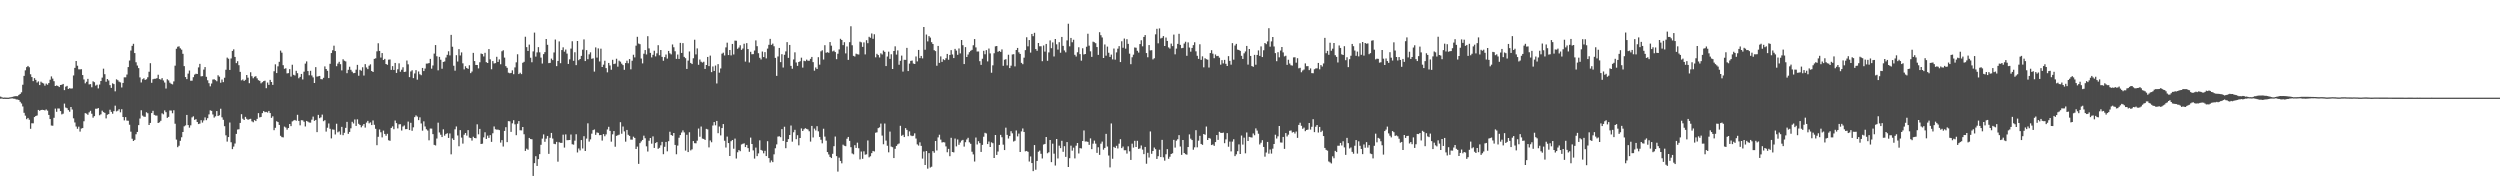 <?xml version="1.0" encoding="UTF-8"?>
<svg xmlns="http://www.w3.org/2000/svg" width="1920" height="150">
  <path d="M0 74.187h1v1.584H0zM1 74.675h1v1.000H1zM2 74.984h1v1.000H2zM3 74.929h1v1.000H3zM4 74.959h1v1.000H4zM5 74.993h1v1.000H5zM6 75.000h1v1.000H6zM7 74.821h1v1.000H7zM8 74.632h1v1.000H8zM9 74.403h1v1.176H9zM10 74.153h1v1.620H10zM11 73.869h1v2.012H11zM12 73.842h1v2.541H12zM13 73.883h1v2.561H13zM14 72.913h1v3.864H14zM15 72.162h1v6.017H15zM16 70.917h1v8.528H16zM17 65.071h1v16.676H17zM18 58.278h1v28.374H18zM19 53.991h1v34.852H19zM20 51.583h1v39.956H20zM21 50.633h1v39.917H21zM22 51.670h1v40.263H22zM23 57.030h1v41.899H23zM24 59.173h1v35.506H24zM25 62.325h1v32.401H25zM26 59.983h1v29.931H26zM27 61.327h1v27.740H27zM28 63.396h1v25.275H28zM29 62.501h1v21.947H29zM30 65.309h1v19.769H30zM31 62.714h1v21.758H31zM32 63.586h1v20.730H32zM33 64.085h1v20.407H33zM34 65.790h1v19.059H34zM35 64.192h1v19.874H35zM36 65.094h1v19.876H36zM37 63.812h1v24.463H37zM38 61.219h1v30.201H38zM39 58.690h1v37.717H39zM40 60.365h1v36.202H40zM41 62.384h1v28.102H41zM42 66.042h1v17.340H42zM43 65.634h1v20.224H43zM44 66.016h1v17.267H44zM45 66.888h1v16.459H45zM46 65.268h1v20.052H46zM47 65.055h1v22.826H47zM48 64.449h1v22.836H48zM49 69.200h1v10.366H49zM50 66.538h1v16.040H50zM51 65.943h1v17.150H51zM52 68.294h1v16.294H52zM53 67.726h1v18.091H53zM54 68.044h1v14.115H54zM55 67.868h1v16.244H55zM56 57.978h1v32.883H56zM57 52.112h1v41.965H57zM58 46.870h1v50.292H58zM59 50.473h1v48.434H59zM60 53.268h1v43.991H60zM61 53.300h1v47.793H61zM62 53.128h1v45.575H62zM63 57.662h1v40.681H63zM64 61.011h1v32.103H64zM65 64.014h1v22.874H65zM66 62.755h1v24.554H66zM67 60.576h1v27.578H67zM68 64.803h1v21.483H68zM69 64.632h1v20.476H69zM70 66.996h1v20.361H70zM71 62.487h1v27.876H71zM72 63.144h1v26.038H72zM73 65.726h1v17.775H73zM74 65.062h1v18.471H74zM75 67.868h1v15.106H75zM76 64.899h1v23.630H76zM77 62.215h1v25.571H77zM78 59.587h1v25.406H78zM79 52.753h1v33.371H79zM80 56.962h1v29.741H80zM81 62.750h1v28.159H81zM82 60.654h1v27.486H82zM83 61.798h1v25.802H83zM84 65.382h1v18.892H84zM85 67.472h1v18.455H85zM86 63.975h1v23.362H86zM87 64.595h1v20.732H87zM88 70.141h1v11.032H88zM89 60.910h1v24.630H89zM90 61.594h1v23.401H90zM91 62.730h1v21.156H91zM92 63.274h1v23.019H92zM93 67.154h1v16.699H93zM94 63.682h1v26.152H94zM95 59.386h1v33.099H95zM96 59.377h1v30.590H96zM97 57.230h1v35.378H97zM98 51.492h1v41.215H98zM99 46.484h1v49.331H99zM100 38.832h1v62.265H100zM101 35.207h1v71.322H101zM102 33.627h1v74.664H102zM103 40.757h1v66.655H103zM104 47.834h1v55.293H104zM105 50.331h1v51.002H105zM106 52.306h1v43.774H106zM107 59.447h1v31.565H107zM108 63.348h1v21.336H108zM109 60.862h1v27.908H109zM110 60.111h1v29.503H110zM111 61.398h1v28.315H111zM112 60.880h1v25.342H112zM113 59.338h1v27.628H113zM114 55.080h1v40.942H114zM115 48.546h1v45.854H115zM116 63.611h1v23.202H116zM117 60.855h1v24.252H117zM118 60.507h1v27.688H118zM119 60.487h1v28.230H119zM120 60.075h1v28.706H120zM121 57.408h1v37.035H121zM122 60.736h1v33.199H122zM123 61.114h1v31.670H123zM124 59.988h1v27.026H124zM125 61.821h1v25.974H125zM126 63.359h1v21.435H126zM127 67.985h1v18.171H127zM128 60.867h1v29.672H128zM129 61.736h1v28.017H129zM130 63.474h1v21.339H130zM131 64.346h1v20.570H131zM132 64.799h1v22.176H132zM133 62.496h1v22.181H133zM134 50.416h1v44.623H134zM135 37.438h1v69.791H135zM136 35.896h1v77.129H136zM137 35.600h1v76.314H137zM138 37.136h1v70.976H138zM139 38.127h1v67.278H139zM140 41.318h1v60.040H140zM141 50.791h1v46.227H141zM142 59.171h1v37.154H142zM143 60.798h1v27.484H143zM144 56.545h1v39.482H144zM145 54.147h1v43.906H145zM146 62.004h1v34.229H146zM147 61.961h1v28.217H147zM148 59.271h1v30.057H148zM149 57.303h1v34.760H149zM150 56.621h1v34.937H150zM151 56.831h1v36.857H151zM152 51.778h1v43.483H152zM153 49.070h1v45.845H153zM154 58.635h1v33.685H154zM155 58.459h1v35.685H155zM156 53.451h1v39.082H156zM157 51.485h1v38.679H157zM158 58.994h1v33.295H158zM159 61.652h1v29.148H159zM160 63.888h1v23.966H160zM161 66.286h1v18.473H161zM162 64.133h1v21.023H162zM163 61.077h1v26.855H163zM164 60.878h1v29.450H164zM165 61.517h1v27.841H165zM166 62.430h1v22.863H166zM167 57.786h1v31.309H167zM168 58.864h1v29.642H168zM169 63.524h1v20.007H169zM170 61.073h1v29.020H170zM171 63.062h1v28.958H171zM172 59.679h1v37.241H172zM173 53.565h1v50.345H173zM174 44.225h1v64.510H174zM175 45.092h1v60.196H175zM176 53.693h1v40.402H176zM177 44.879h1v64.403H177zM178 39.123h1v75.419H178zM179 37.907h1v74.677H179zM180 43.714h1v66.543H180zM181 48.482h1v54.353H181zM182 47.012h1v52.480H182zM183 50.061h1v49.191H183zM184 55.195h1v39.221H184zM185 61.700h1v26.024H185zM186 61.031h1v30.180H186zM187 62.164h1v29.984H187zM188 61.281h1v28.452H188zM189 57.605h1v33.623H189zM190 59.656h1v32.352H190zM191 63.888h1v27.649H191zM192 55.522h1v35.696H192zM193 58.514h1v34.685H193zM194 60.102h1v33.794H194zM195 58.944h1v33.302H195zM196 58.509h1v34.447H196zM197 60.139h1v31.174H197zM198 61.617h1v25.271H198zM199 62.114h1v28.049H199zM200 64.023h1v25.779H200zM201 63.126h1v23.783H201zM202 62.290h1v22.993H202zM203 61.951h1v24.239H203zM204 67.715h1v18.194H204zM205 63.384h1v23.080H205zM206 65.190h1v20.020H206zM207 61.317h1v25.516H207zM208 62.956h1v27.578H208zM209 65.163h1v24.177H209zM210 54.714h1v45.266H210zM211 49.406h1v48.747H211zM212 56.140h1v36.983H212zM213 50.951h1v42.803H213zM214 47.452h1v48.477H214zM215 38.860h1v65.424H215zM216 40.434h1v64.863H216zM217 50.056h1v55.486H217zM218 52.831h1v44.396H218zM219 52.407h1v45.552H219zM220 56.351h1v43.222H220zM221 56.181h1v42.105H221zM222 53.080h1v42.130H222zM223 58.841h1v38.026H223zM224 49.738h1v43.481H224zM225 57.468h1v35.122H225zM226 57.969h1v34.165H226zM227 54.378h1v38.326H227zM228 56.197h1v31.968H228zM229 60.123h1v32.753H229zM230 59.035h1v37.212H230zM231 56.792h1v35.502H231zM232 61.043h1v31.368H232zM233 55.062h1v38.420H233zM234 48.825h1v48.324H234zM235 47.145h1v45.737H235zM236 54.572h1v38.871H236zM237 57.818h1v36.278H237zM238 54.355h1v39.871H238zM239 57.932h1v33.948H239zM240 59.431h1v30.132H240zM241 63.721h1v29.123H241zM242 51.579h1v40.528H242zM243 58.829h1v42.629H243zM244 58.582h1v29.620H244zM245 58.337h1v32.430H245zM246 60.786h1v29.331H246zM247 60.921h1v27.070H247zM248 59.756h1v33.318H248zM249 51.004h1v41.318H249zM250 53.009h1v48.045H250zM251 54.396h1v43.716H251zM252 59.972h1v34.824H252zM253 49.008h1v49.921H253zM254 40.755h1v65.529H254zM255 38.605h1v60.837H255zM256 35.051h1v64.602H256zM257 39.223h1v64.027H257zM258 50.839h1v44.206H258zM259 48.859h1v52.794H259zM260 47.486h1v53.435H260zM261 49.292h1v54.147H261zM262 54.048h1v43.364H262zM263 45.531h1v58.278H263zM264 46.644h1v55.357H264zM265 47.159h1v51.022H265zM266 56.202h1v37.411H266zM267 53.595h1v49.196H267zM268 51.270h1v50.031H268zM269 53.622h1v44.913H269zM270 55.019h1v38.519H270zM271 56.220h1v38.594H271zM272 55.996h1v35.738H272zM273 53.522h1v43.172H273zM274 49.839h1v41.798H274zM275 58.166h1v36.889H275zM276 53.604h1v42.403H276zM277 54.302h1v43.469H277zM278 51.647h1v44.865H278zM279 57.992h1v37.255H279zM280 49.253h1v48.763H280zM281 51.828h1v42.355H281zM282 53.101h1v39.706H282zM283 50.416h1v44.328H283zM284 49.395h1v44.595H284zM285 54.513h1v41.526H285zM286 55.286h1v37.230H286zM287 45.186h1v50.674H287zM288 44.817h1v54.105H288zM289 39.427h1v72.068H289zM290 33.241h1v71.823H290zM291 39.134h1v60.283H291zM292 44.167h1v57.410H292zM293 40.748h1v64.751H293zM294 46.104h1v54.202H294zM295 45.206h1v57.648H295zM296 49.143h1v55.101H296zM297 49.763h1v52.975H297zM298 45.840h1v61.906H298zM299 45.648h1v62.487H299zM300 53.636h1v44.632H300zM301 50.809h1v46.246H301zM302 53.714h1v45.515H302zM303 48.356h1v44.215H303zM304 56.035h1v38.532H304zM305 53.215h1v45.390H305zM306 48.660h1v46.836H306zM307 55.101h1v40.295H307zM308 53.547h1v46.712H308zM309 51.656h1v45.527H309zM310 55.321h1v41.013H310zM311 55.030h1v44.183H311zM312 46.504h1v52.615H312zM313 49.384h1v44.030H313zM314 59.246h1v40.668H314zM315 54.884h1v39.448H315zM316 53.979h1v46.493H316zM317 59.992h1v37.777H317zM318 56.401h1v33.547H318zM319 53.874h1v34.744H319zM320 61.164h1v28.361H320zM321 54.879h1v37.367H321zM322 57.030h1v33.064H322zM323 57.761h1v37.079H323zM324 52.148h1v48.223H324zM325 54.579h1v38.617H325zM326 52.608h1v44.511H326zM327 48.862h1v50.409H327zM328 48.788h1v51.439H328zM329 48.445h1v59.349H329zM330 45.232h1v53.487H330zM331 52.734h1v46.024H331zM332 50.267h1v52.737H332zM333 41.169h1v70.086H333zM334 34.609h1v77.099H334zM335 43.199h1v63.174H335zM336 54.007h1v40.203H336zM337 43.689h1v58.056H337zM338 45.868h1v57.596H338zM339 52.801h1v52.455H339zM340 47.548h1v51.773H340zM341 47.184h1v57.008H341zM342 44.211h1v58.731H342zM343 42.089h1v60.233H343zM344 39.393h1v66.525H344zM345 42.563h1v59.926H345zM346 26.784h1v91.729H346zM347 35.896h1v70.406H347zM348 50.500h1v57.024H348zM349 54.252h1v45.055H349zM350 42.414h1v54.712H350zM351 47.262h1v56.774H351zM352 37.713h1v74.627H352zM353 42.616h1v57.326H353zM354 40.221h1v65.460H354zM355 48.619h1v61.652H355zM356 53.311h1v50.180H356zM357 50.894h1v51.226H357zM358 52.206h1v51.936H358zM359 52.908h1v47.049H359zM360 50.141h1v55.518H360zM361 56.163h1v49.853H361zM362 54.927h1v53.073H362zM363 40.588h1v64.435H363zM364 46.893h1v59.104H364zM365 49.883h1v56.330H365zM366 49.928h1v45.559H366zM367 52.540h1v50.610H367zM368 47.800h1v51.196H368zM369 41.121h1v69.459H369zM370 41.535h1v68.793H370zM371 43.385h1v62.125H371zM372 40.537h1v61.040H372zM373 47.791h1v58.900H373zM374 48.392h1v55.733H374zM375 37.681h1v68.227H375zM376 45.557h1v58.237H376zM377 53.217h1v55.749H377zM378 46.921h1v55.453H378zM379 48.740h1v48.383H379zM380 48.473h1v50.796H380zM381 43.648h1v55.948H381zM382 47.546h1v52.000H382zM383 45.593h1v54.357H383zM384 49.368h1v60.146H384zM385 39.384h1v68.230H385zM386 38.605h1v73.956H386zM387 44.238h1v56.323H387zM388 50.796h1v46.902H388zM389 52.073h1v57.108H389zM390 55.804h1v37.228H390zM391 56.282h1v36.882H391zM392 55.989h1v45.307H392zM393 54.028h1v40.684H393zM394 56.960h1v35.367H394zM395 51.759h1v43.751H395zM396 47.894h1v55.930H396zM397 41.677h1v53.355H397zM398 56.907h1v36.063H398zM399 55.861h1v44.186H399zM400 56.939h1v43.220H400zM401 48.223h1v49.290H401zM402 47.488h1v55.641H402zM403 28.221h1v87.680H403zM404 36.205h1v77.987H404zM405 39.125h1v75.861H405zM406 34.277h1v71.638H406zM407 44.346h1v62.455H407zM408 47.807h1v59.143H408zM409 39.455h1v95.673H409zM410 25.026h1v100.237H410zM411 43.467h1v76.476H411zM412 40.224h1v87.206H412zM413 36.209h1v86.023H413zM414 40.173h1v78.216H414zM415 44.257h1v66.964H415zM416 48.802h1v57.632H416zM417 41.556h1v61.681H417zM418 40.029h1v68.877H418zM419 29.977h1v76.501H419zM420 34.399h1v70.001H420zM421 48.479h1v69.706H421zM422 48.271h1v57.582H422zM423 45.010h1v57.085H423zM424 46.204h1v60.205H424zM425 40.313h1v70.145H425zM426 30.384h1v80.381H426zM427 50.782h1v58.150H427zM428 46.804h1v77.357H428zM429 31.773h1v77.477H429zM430 48.528h1v61.194H430zM431 38.434h1v71.306H431zM432 36.374h1v67.067H432zM433 39.700h1v73.643H433zM434 38.061h1v65.165H434zM435 41.144h1v66.508H435zM436 49.081h1v58.532H436zM437 45.564h1v61.938H437zM438 37.342h1v65.971H438zM439 31.682h1v79.111H439zM440 46.671h1v64.417H440zM441 40.148h1v67.893H441zM442 50.011h1v53.103H442zM443 31.471h1v85.602H443zM444 46.211h1v67.829H444zM445 45.307h1v70.207H445zM446 42.881h1v64.666H446zM447 38.120h1v75.904H447zM448 30.265h1v74.334H448zM449 46.896h1v69.077H449zM450 38.482h1v67.976H450zM451 45.449h1v49.262H451zM452 41.725h1v67.044H452zM453 40.199h1v66.843H453zM454 45.158h1v57.477H454zM455 44.820h1v55.119H455zM456 54.984h1v44.460H456zM457 36.420h1v67.156H457zM458 44.259h1v57.465H458zM459 37.189h1v64.861H459zM460 47.207h1v56.648H460zM461 37.376h1v66.325H461zM462 51.450h1v56.550H462zM463 49.679h1v53.268H463zM464 46.642h1v58.012H464zM465 52.313h1v50.890H465zM466 55.534h1v43.881H466zM467 48.351h1v49.045H467zM468 50.276h1v50.210H468zM469 53.556h1v55.222H469zM470 45.932h1v57.253H470zM471 49.216h1v51.425H471zM472 48.830h1v63.881H472zM473 45.108h1v59.258H473zM474 51.176h1v52.684H474zM475 46.598h1v56.824H475zM476 47.383h1v46.449H476zM477 48.891h1v53.810H477zM478 50.045h1v47.113H478zM479 53.606h1v47.296H479zM480 48.415h1v60.393H480zM481 46.603h1v53.181H481zM482 48.564h1v54.973H482zM483 45.339h1v59.065H483zM484 53.222h1v54.016H484zM485 46.628h1v60.629H485zM486 42.041h1v62.940H486zM487 44.057h1v61.869H487zM488 35.088h1v79.344H488zM489 28.242h1v84.359H489zM490 33.444h1v92.384H490zM491 33.948h1v75.977H491zM492 44.950h1v63.625H492zM493 48.685h1v58.800H493zM494 41.249h1v62.922H494zM495 38.443h1v67.724H495zM496 41.842h1v70.551H496zM497 27.779h1v88.621H497zM498 37.177h1v70.887H498zM499 40.578h1v65.414H499zM500 44.080h1v66.236H500zM501 42.068h1v62.661H501zM502 38.940h1v74.659H502zM503 43.330h1v66.561H503zM504 40.947h1v68.140H504zM505 34.728h1v79.541H505zM506 42.442h1v71.061H506zM507 38.409h1v73.196H507zM508 43.659h1v65.293H508zM509 46.637h1v71.796H509zM510 43.865h1v68.887H510zM511 41.856h1v67.142H511zM512 44.991h1v71.244H512zM513 39.137h1v69.294H513zM514 40.956h1v60.217H514zM515 41.798h1v61.876H515zM516 34.158h1v70.136H516zM517 36.289h1v65.879H517zM518 39.347h1v71.944H518zM519 45.218h1v73.267H519zM520 41.872h1v69.967H520zM521 45.252h1v60.535H521zM522 32.922h1v70.807H522zM523 40.677h1v61.105H523zM524 33.151h1v67.021H524zM525 43.698h1v57.962H525zM526 44.721h1v70.919H526zM527 52.924h1v50.594H527zM528 46.557h1v70.251H528zM529 39.521h1v62.041H529zM530 48.340h1v67.163H530zM531 49.228h1v65.456H531zM532 44.730h1v63.599H532zM533 30.524h1v79.452H533zM534 41.755h1v68.333H534zM535 37.182h1v70.839H535zM536 49.752h1v48.962H536zM537 45.735h1v59.276H537zM538 47.404h1v49.793H538zM539 48.065h1v58.381H539zM540 47.436h1v59.290H540zM541 52.947h1v54.533H541zM542 49.940h1v49.043H542zM543 43.744h1v55.639H543zM544 50.800h1v62.389H544zM545 42.705h1v65.170H545zM546 55.376h1v53.883H546zM547 51.054h1v45.367H547zM548 54.472h1v39.262H548zM549 50.306h1v45.941H549zM550 64.080h1v28.789H550zM551 49.246h1v53.075H551zM552 55.824h1v41.357H552zM553 52.572h1v51.400H553zM554 41.226h1v57.131H554zM555 40.430h1v54.831H555zM556 42.595h1v65.476H556zM557 36.401h1v76.929H557zM558 32.764h1v72.169H558zM559 42.268h1v67.619H559zM560 38.420h1v81.404H560zM561 42.558h1v65.904H561zM562 33.726h1v73.792H562zM563 41.853h1v72.352H563zM564 31.169h1v75.291H564zM565 31.290h1v90.482H565zM566 37.470h1v79.477H566zM567 36.497h1v78.745H567zM568 34.758h1v81.340H568zM569 38.306h1v72.636H569zM570 37.262h1v73.151H570zM571 33.602h1v76.458H571zM572 47.285h1v65.648H572zM573 33.115h1v78.170H573zM574 37.697h1v76.046H574zM575 47.985h1v68.621H575zM576 39.791h1v65.904H576zM577 41.693h1v68.880H577zM578 41.567h1v73.920H578zM579 38.789h1v83.025H579zM580 31.048h1v82.301H580zM581 35.472h1v84.455H581zM582 40.881h1v76.952H582zM583 44.387h1v63.398H583zM584 45.657h1v69.479H584zM585 39.569h1v76.144H585zM586 43.842h1v73.895H586zM587 40.043h1v75.753H587zM588 44.840h1v75.043H588zM589 37.335h1v71.084H589zM590 34.403h1v87.009H590zM591 29.853h1v94.956H591zM592 34.472h1v88.751H592zM593 33.467h1v91.038H593zM594 35.552h1v82.986H594zM595 44.417h1v69.470H595zM596 58.271h1v52.606H596zM597 43.341h1v61.560H597zM598 36.832h1v67.831H598zM599 47.731h1v57.648H599zM600 41.643h1v57.511H600zM601 51.888h1v56.344H601zM602 42.068h1v55.268H602zM603 39.491h1v74.345H603zM604 32.343h1v76.733H604zM605 44.460h1v62.418H605zM606 34.504h1v69.161H606zM607 50.606h1v45.808H607zM608 52.778h1v56.037H608zM609 45.660h1v55.916H609zM610 40.166h1v59.541H610zM611 47.990h1v58.914H611zM612 50.608h1v53.206H612zM613 47.628h1v63.995H613zM614 46.987h1v59.001H614zM615 44.298h1v54.334H615zM616 51.920h1v48.699H616zM617 46.651h1v52.608H617zM618 46.999h1v51.469H618zM619 45.797h1v53.178H619zM620 46.626h1v52.824H620zM621 46.648h1v54.172H621zM622 45.234h1v63.535H622zM623 43.744h1v52.956H623zM624 47.731h1v57.843H624zM625 54.279h1v44.490H625zM626 51.835h1v48.363H626zM627 52.968h1v43.975H627zM628 43.945h1v56.916H628zM629 49.654h1v55.502H629zM630 39.416h1v67.893H630zM631 38.594h1v71.468H631zM632 45.726h1v53.149H632zM633 34.710h1v70.207H633zM634 40.517h1v67.529H634zM635 40.114h1v76.657H635zM636 40.540h1v78.101H636zM637 32.316h1v88.206H637zM638 35.065h1v86.355H638zM639 39.489h1v78.625H639zM640 38.860h1v73.407H640zM641 39.972h1v64.899H641zM642 45.442h1v74.444H642zM643 41.288h1v90.523H643zM644 37.933h1v83.162H644zM645 29.787h1v93.807H645zM646 30.743h1v94.700H646zM647 34.666h1v76.433H647zM648 32.414h1v79.514H648zM649 40.988h1v71.313H649zM650 35.699h1v70.837H650zM651 45.973h1v59.196H651zM652 32.394h1v75.799H652zM653 20.181h1v92.867H653zM654 34.788h1v83.068H654zM655 42.897h1v75.652H655zM656 43.442h1v68.058H656zM657 41.224h1v72.368H657zM658 41.661h1v67.905H658zM659 41.890h1v72.002H659zM660 31.977h1v90.422H660zM661 32.524h1v83.855H661zM662 35.973h1v85.993H662zM663 32.581h1v83.631H663zM664 41.801h1v76.980H664zM665 30.862h1v87.669H665zM666 33.156h1v74.725H666zM667 28.260h1v92.578H667zM668 29.038h1v90.955H668zM669 25.703h1v91.919H669zM670 29.782h1v86.140H670zM671 26.299h1v90.010H671zM672 44.014h1v57.941H672zM673 41.318h1v60.315H673zM674 42.295h1v56.108H674zM675 44.151h1v53.632H675zM676 40.936h1v53.996H676zM677 41.846h1v62.320H677zM678 38.809h1v71.986H678zM679 39.809h1v55.078H679zM680 50.764h1v57.239H680zM681 43.412h1v68.530H681zM682 39.697h1v77.277H682zM683 45.227h1v55.859H683zM684 41.682h1v70.908H684zM685 52.995h1v60.063H685zM686 39.189h1v82.189H686zM687 35.593h1v78.706H687zM688 41.938h1v70.152H688zM689 38.686h1v72.164H689zM690 49.704h1v60.473H690zM691 46.694h1v49.915H691zM692 42.714h1v61.592H692zM693 54.966h1v48.555H693zM694 45.946h1v59.326H694zM695 45.962h1v52.446H695zM696 36.742h1v62.991H696zM697 54.561h1v50.059H697zM698 48.853h1v52.075H698zM699 46.763h1v57.280H699zM700 46.495h1v58.067H700zM701 48.820h1v55.419H701zM702 49.164h1v53.220H702zM703 43.378h1v63.036H703zM704 47.163h1v63.716H704zM705 38.340h1v73.478H705zM706 44.646h1v64.673H706zM707 42.952h1v69.065H707zM708 44.831h1v76.959H708zM709 20.728h1v95.650H709zM710 38.182h1v88.552H710zM711 26.509h1v89.477H711zM712 31.785h1v97.739H712zM713 27.738h1v89.857H713zM714 28.867h1v99.804H714zM715 32.430h1v95.622H715zM716 33.785h1v82.276H716zM717 38.567h1v78.749H717zM718 39.276h1v69.017H718zM719 50.507h1v65.034H719zM720 35.291h1v70.210H720zM721 48.269h1v55.186H721zM722 43.309h1v63.920H722zM723 47.498h1v61.933H723zM724 45.495h1v63.641H724zM725 46.188h1v63.185H725zM726 44.730h1v67.712H726zM727 41.418h1v75.524H727zM728 45.884h1v68.433H728zM729 42.199h1v77.774H729zM730 38.480h1v67.369H730zM731 41.846h1v74.890H731zM732 44.579h1v72.482H732zM733 37.532h1v68.868H733zM734 38.844h1v73.569H734zM735 42.068h1v65.016H735zM736 37.223h1v74.002H736zM737 40.986h1v68.456H737zM738 30.727h1v77.277H738zM739 34.719h1v72.695H739zM740 49.205h1v63.364H740zM741 36.186h1v73.027H741zM742 43.801h1v63.311H742zM743 41.899h1v63.920H743zM744 40.100h1v69.200H744zM745 38.999h1v71.457H745zM746 38.292h1v78.250H746zM747 34.756h1v83.830H747zM748 30.022h1v94.041H748zM749 36.411h1v69.207H749zM750 39.565h1v71.372H750zM751 39.521h1v68.932H751zM752 46.992h1v62.924H752zM753 49.841h1v66.831H753zM754 45.106h1v66.133H754zM755 39.027h1v66.000H755zM756 41.677h1v60.303H756zM757 38.523h1v63.991H757zM758 47.152h1v63.494H758zM759 37.278h1v71.411H759zM760 41.020h1v71.869H760zM761 55.882h1v53.430H761zM762 50.169h1v59.823H762zM763 40.931h1v80.408H763zM764 35.600h1v68.076H764zM765 35.353h1v83.652H765zM766 39.759h1v76.609H766zM767 39.127h1v72.157H767zM768 39.814h1v63.741H768zM769 37.962h1v67.477H769zM770 50.549h1v60.580H770zM771 45.889h1v69.342H771zM772 45.474h1v52.588H772zM773 50.244h1v53.323H773zM774 42.050h1v64.336H774zM775 52.293h1v52.187H775zM776 50.443h1v50.299H776zM777 41.835h1v60.542H777zM778 41.631h1v67.065H778zM779 50.970h1v57.115H779zM780 38.420h1v61.773H780zM781 36.823h1v67.923H781zM782 40.205h1v62.375H782zM783 41.409h1v75.318H783zM784 48.303h1v52.615H784zM785 49.322h1v49.354H785zM786 44.266h1v57.085H786zM787 38.521h1v77.705H787zM788 28.617h1v87.314H788zM789 35.605h1v80.999H789zM790 30.796h1v93.262H790zM791 40.379h1v79.790H791zM792 26.049h1v99.197H792zM793 27.809h1v103.617H793zM794 25.211h1v86.213H794zM795 37.692h1v92.665H795zM796 38.997h1v84.606H796zM797 33.009h1v83.537H797zM798 35.511h1v80.127H798zM799 35.518h1v82.622H799zM800 47.026h1v74.652H800zM801 34.939h1v76.083H801zM802 39.615h1v70.949H802zM803 33.746h1v71.473H803zM804 46.680h1v71.045H804zM805 40.253h1v76.712H805zM806 31.041h1v76.472H806zM807 37.042h1v87.474H807zM808 32.540h1v77.772H808zM809 43.364h1v74.648H809zM810 29.951h1v97.167H810zM811 34.069h1v72.663H811zM812 38.086h1v83.627H812zM813 32.414h1v79.452H813zM814 40.514h1v73.235H814zM815 28.365h1v79.765H815zM816 35.218h1v81.390H816zM817 38.775h1v73.512H817zM818 40.173h1v80.278H818zM819 31.013h1v78.099H819zM820 18.237h1v109.998H820zM821 35.577h1v85.897H821zM822 29.130h1v82.718H822zM823 32.458h1v83.276H823zM824 30.519h1v82.876H824zM825 42.064h1v79.571H825zM826 43.433h1v68.454H826zM827 40.116h1v69.727H827zM828 36.280h1v81.585H828zM829 41.565h1v72.189H829zM830 46.580h1v67.461H830zM831 37.077h1v71.226H831zM832 41.846h1v58.358H832zM833 41.464h1v67.250H833zM834 35.914h1v72.743H834zM835 25.925h1v83.027H835zM836 35.076h1v76.190H836zM837 39.436h1v66.872H837zM838 43.655h1v70.871H838zM839 32.016h1v78.344H839zM840 32.444h1v75.538H840zM841 33.160h1v77.161H841zM842 36.129h1v81.276H842zM843 42.121h1v70.985H843zM844 24.742h1v94.173H844zM845 27.020h1v83.299H845zM846 28.780h1v79.985H846zM847 44.559h1v70.381H847zM848 34.133h1v79.463H848zM849 42.728h1v60.068H849zM850 35.765h1v76.783H850zM851 40.510h1v78.918H851zM852 43.748h1v84.824H852zM853 41.947h1v52.858H853zM854 45.614h1v76.318H854zM855 37.299h1v75.513H855zM856 45.811h1v67.779H856zM857 40.217h1v71.757H857zM858 37.372h1v76.655H858zM859 35.417h1v74.906H859zM860 47.658h1v59.269H860zM861 31.684h1v82.104H861zM862 36.655h1v75.867H862zM863 29.613h1v85.812H863zM864 37.390h1v77.989H864zM865 30.116h1v87.829H865zM866 33.691h1v78.715H866zM867 41.203h1v75.034H867zM868 49.281h1v73.549H868zM869 43.959h1v66.401H869zM870 41.963h1v71.386H870zM871 36.456h1v71.667H871zM872 36.662h1v76.222H872zM873 39.022h1v69.136H873zM874 40.411h1v73.947H874zM875 33.858h1v80.129H875zM876 30.947h1v80.754H876zM877 35.564h1v79.308H877zM878 28.374h1v90.012H878zM879 26.951h1v85.876H879zM880 40.773h1v84.963H880zM881 43.982h1v73.350H881zM882 34.605h1v86.401H882zM883 38.718h1v62.244H883zM884 38.532h1v79.566H884zM885 45.632h1v70.313H885zM886 44.737h1v68.584H886zM887 26.356h1v88.255H887zM888 22.133h1v99.914H888zM889 33.273h1v86.705H889zM890 21.787h1v93.212H890zM891 29.562h1v91.081H891zM892 29.018h1v78.397H892zM893 27.702h1v93.153H893zM894 35.312h1v88.087H894zM895 28.830h1v89.646H895zM896 31.458h1v83.059H896zM897 36.424h1v85.535H897zM898 37.305h1v83.084H898zM899 33.504h1v84.780H899zM900 35.426h1v82.290H900zM901 26.557h1v80.857H901zM902 41.725h1v71.610H902zM903 37.305h1v70.743H903zM904 33.703h1v73.267H904zM905 25.941h1v77.863H905zM906 34.472h1v78.062H906zM907 36.996h1v81.940H907zM908 36.777h1v70.757H908zM909 33.444h1v84.050H909zM910 32.048h1v86.373H910zM911 42.844h1v75.927H911zM912 32.561h1v80.360H912zM913 36.493h1v66.721H913zM914 39.700h1v66.785H914zM915 36.834h1v70.720H915zM916 34.666h1v80.331H916zM917 32.485h1v80.674H917zM918 39.423h1v60.558H918zM919 42.838h1v70.313H919zM920 45.204h1v62.846H920zM921 34.012h1v70.271H921zM922 45.992h1v64.526H922zM923 43.259h1v67.994H923zM924 51.736h1v51.201H924zM925 44.746h1v58.738H925zM926 45.488h1v51.688H926zM927 45.836h1v61.684H927zM928 51.892h1v54.037H928zM929 40.773h1v65.678H929zM930 38.551h1v72.885H930zM931 41.217h1v69.747H931zM932 44.682h1v67.367H932zM933 41.805h1v67.310H933zM934 43.105h1v60.615H934zM935 42.881h1v64.552H935zM936 44.270h1v56.976H936zM937 49.642h1v52.336H937zM938 46.179h1v55.973H938zM939 48.715h1v53.146H939zM940 45.959h1v64.023H940zM941 49.020h1v58.024H941zM942 50.688h1v51.563H942zM943 43.110h1v69.566H943zM944 46.740h1v61.990H944zM945 49.690h1v66.593H945zM946 33.112h1v75.661H946zM947 45.836h1v61.109H947zM948 34.987h1v84.929H948zM949 33.701h1v84.812H949zM950 38.091h1v78.030H950zM951 38.386h1v72.530H951zM952 39.050h1v79.214H952zM953 42.872h1v61.237H953zM954 45.284h1v65.753H954zM955 40.984h1v64.728H955zM956 39.512h1v78.259H956zM957 35.284h1v66.458H957zM958 49.608h1v58.678H958zM959 37.651h1v67.447H959zM960 42.959h1v62.444H960zM961 50.725h1v54.888H961zM962 51.315h1v51.192H962zM963 42.121h1v61.755H963zM964 49.693h1v48.901H964zM965 42.213h1v58.070H965zM966 38.720h1v63.995H966zM967 42.886h1v68.081H967zM968 35.616h1v74.007H968zM969 43.840h1v63.842H969zM970 38.587h1v74.252H970zM971 33.014h1v87.316H971zM972 33.961h1v83.171H972zM973 31.799h1v77.218H973zM974 21.682h1v96.352H974zM975 35.847h1v78.989H975zM976 31.819h1v86.167H976zM977 28.441h1v85.739H977zM978 35.680h1v74.936H978zM979 40.803h1v62.682H979zM980 47.003h1v59.397H980zM981 40.077h1v64.648H981zM982 44.041h1v52.746H982zM983 38.814h1v70.612H983zM984 36.097h1v73.439H984zM985 40.267h1v64.902H985zM986 43.291h1v71.017H986zM987 42.824h1v59.358H987zM988 49.841h1v54.971H988zM989 45.852h1v57.584H989zM990 48.779h1v51.656H990zM991 50.111h1v50.098H991zM992 50.400h1v51.393H992zM993 44.096h1v57.227H993zM994 43.980h1v58.591H994zM995 48.113h1v52.911H995zM996 44.710h1v61.176H996zM997 52.464h1v43.501H997zM998 52.096h1v42.174H998zM999 55.504h1v41.130H999zM1000 54.140h1v44.790H1000zM1001 53.412h1v44.600H1001zM1002 48.713h1v52.057H1002zM1003 50.848h1v48.981H1003zM1004 50.789h1v48.727H1004zM1005 53.847h1v40.613H1005zM1006 52.540h1v47.005H1006zM1007 56.156h1v41.210H1007zM1008 56.243h1v35.310H1008zM1009 53.197h1v48.267H1009zM1010 52.576h1v44.778H1010zM1011 52.476h1v43.540H1011zM1012 48.328h1v53.462H1012zM1013 53.272h1v44.215H1013zM1014 49.956h1v51.480H1014zM1015 51.084h1v49.276H1015zM1016 48.738h1v55.740H1016zM1017 29.070h1v84.542H1017zM1018 40.869h1v74.254H1018zM1019 39.052h1v76.675H1019zM1020 42.107h1v81.896H1020zM1021 32.824h1v91.882H1021zM1022 38.956h1v86.611H1022zM1023 37.360h1v82.722H1023zM1024 33.005h1v88.566H1024zM1025 42.398h1v73.462H1025zM1026 43.650h1v73.146H1026zM1027 47.958h1v63.947H1027zM1028 34.916h1v77.014H1028zM1029 36.802h1v72.963H1029zM1030 41.734h1v69.962H1030zM1031 42.242h1v66.264H1031zM1032 35.474h1v77.726H1032zM1033 46.214h1v72.743H1033zM1034 43.980h1v61.908H1034zM1035 51.563h1v58.379H1035zM1036 45.488h1v68.511H1036zM1037 42.808h1v70.468H1037zM1038 33.728h1v82.917H1038zM1039 35.504h1v82.555H1039zM1040 38.828h1v73.116H1040zM1041 42.854h1v64.719H1041zM1042 39.640h1v78.305H1042zM1043 43.325h1v65.243H1043zM1044 33.227h1v78.763H1044zM1045 42.078h1v72.283H1045zM1046 32.275h1v86.082H1046zM1047 42.707h1v68.250H1047zM1048 33.025h1v80.436H1048zM1049 33.595h1v75.577H1049zM1050 33.314h1v80.045H1050zM1051 41.618h1v69.859H1051zM1052 40.807h1v77.133H1052zM1053 31.213h1v87.158H1053zM1054 30.922h1v90.710H1054zM1055 38.132h1v73.858H1055zM1056 45.605h1v57.060H1056zM1057 45.065h1v64.229H1057zM1058 45.220h1v60.654H1058zM1059 48.141h1v58.351H1059zM1060 47.818h1v60.663H1060zM1061 38.404h1v73.144H1061zM1062 45.042h1v73.705H1062zM1063 49.917h1v50.729H1063zM1064 44.909h1v54.611H1064zM1065 46.909h1v50.306H1065zM1066 48.273h1v54.176H1066zM1067 40.084h1v64.137H1067zM1068 44.307h1v61.224H1068zM1069 46.511h1v54.158H1069zM1070 32.520h1v69.001H1070zM1071 38.789h1v65.579H1071zM1072 43.758h1v60.228H1072zM1073 46.442h1v58.273H1073zM1074 43.829h1v62.716H1074zM1075 46.021h1v63.570H1075zM1076 51.299h1v57.685H1076zM1077 45.275h1v69.901H1077zM1078 47.525h1v56.140H1078zM1079 31.647h1v74.286H1079zM1080 28.743h1v75.762H1080zM1081 44.083h1v60.228H1081zM1082 39.729h1v70.459H1082zM1083 45.282h1v63.819H1083zM1084 43.758h1v66.966H1084zM1085 36.486h1v69.022H1085zM1086 34.740h1v78.875H1086zM1087 45.422h1v65.398H1087zM1088 46.882h1v55.987H1088zM1089 43.108h1v59.894H1089zM1090 35.809h1v66.319H1090zM1091 40.249h1v67.625H1091zM1092 49.647h1v50.803H1092zM1093 52.295h1v48.999H1093zM1094 46.962h1v65.298H1094zM1095 40.897h1v61.425H1095zM1096 42.183h1v62.579H1096zM1097 53.368h1v51.933H1097zM1098 45.660h1v56.962H1098zM1099 53.673h1v54.694H1099zM1100 43.302h1v71.185H1100zM1101 39.519h1v70.049H1101zM1102 40.194h1v71.432H1102zM1103 43.426h1v69.010H1103zM1104 28.207h1v79.591H1104zM1105 42.229h1v68.069H1105zM1106 42.641h1v72.578H1106zM1107 45.463h1v61.290H1107zM1108 38.505h1v73.553H1108zM1109 33.515h1v72.427H1109zM1110 39.516h1v77.502H1110zM1111 33.923h1v85.471H1111zM1112 39.709h1v73.363H1112zM1113 39.297h1v79.568H1113zM1114 39.219h1v76.405H1114zM1115 37.003h1v78.710H1115zM1116 32.716h1v80.571H1116zM1117 30.084h1v81.253H1117zM1118 34.456h1v79.843H1118zM1119 45.726h1v69.388H1119zM1120 43.023h1v76.810H1120zM1121 36.658h1v80.793H1121zM1122 30.279h1v84.551H1122zM1123 32.938h1v84.833H1123zM1124 30.485h1v86.272H1124zM1125 35.220h1v81.949H1125zM1126 34.520h1v87.499H1126zM1127 42.911h1v77.813H1127zM1128 33.614h1v81.411H1128zM1129 42.426h1v66.312H1129zM1130 41.288h1v72.610H1130zM1131 35.658h1v77.477H1131zM1132 34.298h1v82.242H1132zM1133 41.009h1v76.513H1133zM1134 33.112h1v80.553H1134zM1135 28.745h1v88.136H1135zM1136 41.817h1v69.097H1136zM1137 38.246h1v80.701H1137zM1138 38.944h1v78.765H1138zM1139 38.125h1v78.278H1139zM1140 40.565h1v69.576H1140zM1141 45.726h1v64.043H1141zM1142 36.871h1v78.907H1142zM1143 45.955h1v60.445H1143zM1144 50.954h1v55.094H1144zM1145 49.681h1v55.946H1145zM1146 39.851h1v68.003H1146zM1147 40.070h1v70.214H1147zM1148 42.382h1v57.012H1148zM1149 41.750h1v58.525H1149zM1150 43.380h1v67.564H1150zM1151 47.459h1v55.291H1151zM1152 40.322h1v68.465H1152zM1153 37.571h1v69.683H1153zM1154 43.861h1v67.831H1154zM1155 40.295h1v61.970H1155zM1156 40.878h1v68.958H1156zM1157 44.930h1v64.014H1157zM1158 33.762h1v72.233H1158zM1159 36.942h1v71.253H1159zM1160 40.640h1v72.320H1160zM1161 27.734h1v77.971H1161zM1162 38.386h1v66.106H1162zM1163 37.420h1v74.366H1163zM1164 41.773h1v73.709H1164zM1165 43.838h1v63.139H1165zM1166 47.184h1v63.611H1166zM1167 46.516h1v56.490H1167zM1168 42.863h1v62.659H1168zM1169 41.416h1v66.788H1169zM1170 35.028h1v72.954H1170zM1171 33.636h1v93.068H1171zM1172 35.815h1v87.190H1172zM1173 35.651h1v74.995H1173zM1174 40.132h1v73.141H1174zM1175 44.209h1v66.595H1175zM1176 39.054h1v70.221H1176zM1177 51.132h1v63.151H1177zM1178 45.767h1v56.152H1178zM1179 43.401h1v61.977H1179zM1180 47.234h1v58.983H1180zM1181 44.117h1v69.736H1181zM1182 38.942h1v72.977H1182zM1183 41.737h1v74.412H1183zM1184 33.421h1v83.844H1184zM1185 38.617h1v73.984H1185zM1186 43.362h1v79.207H1186zM1187 34.142h1v74.686H1187zM1188 37.024h1v73.361H1188zM1189 41.952h1v72.968H1189zM1190 41.670h1v68.337H1190zM1191 30.755h1v81.610H1191zM1192 32.341h1v75.973H1192zM1193 41.142h1v74.034H1193zM1194 38.013h1v79.145H1194zM1195 38.161h1v77.847H1195zM1196 37.349h1v75.941H1196zM1197 41.080h1v70.640H1197zM1198 39.576h1v75.687H1198zM1199 43.403h1v74.778H1199zM1200 37.846h1v76.582H1200zM1201 30.515h1v92.269H1201zM1202 36.411h1v71.700H1202zM1203 34.925h1v80.148H1203zM1204 39.507h1v77.605H1204zM1205 34.385h1v81.763H1205zM1206 29.901h1v95.464H1206zM1207 34.955h1v75.925H1207zM1208 34.577h1v86.451H1208zM1209 44.087h1v67.932H1209zM1210 53.380h1v50.846H1210zM1211 48.054h1v53.993H1211zM1212 44.275h1v64.719H1212zM1213 47.470h1v58.733H1213zM1214 37.868h1v69.118H1214zM1215 30.128h1v92.455H1215zM1216 34.129h1v71.770H1216zM1217 30.167h1v84.412H1217zM1218 34.779h1v92.095H1218zM1219 45.353h1v66.422H1219zM1220 43.220h1v58.434H1220zM1221 52.682h1v55.005H1221zM1222 50.835h1v57.394H1222zM1223 53.435h1v50.517H1223zM1224 43.609h1v57.870H1224zM1225 36.285h1v68.612H1225zM1226 44.854h1v61.446H1226zM1227 38.198h1v67.369H1227zM1228 46.410h1v62.659H1228zM1229 56.129h1v38.649H1229zM1230 61.308h1v35.534H1230zM1231 54.888h1v40.290H1231zM1232 57.449h1v35.674H1232zM1233 56.660h1v35.696H1233zM1234 58.944h1v36.614H1234zM1235 58.136h1v35.623H1235zM1236 52.538h1v47.619H1236zM1237 53.016h1v50.249H1237zM1238 49.063h1v50.670H1238zM1239 48.216h1v57.081H1239zM1240 45.156h1v50.844H1240zM1241 51.979h1v43.343H1241zM1242 46.037h1v52.798H1242zM1243 41.361h1v61.469H1243zM1244 38.555h1v63.043H1244zM1245 50.086h1v46.584H1245zM1246 53.332h1v45.504H1246zM1247 43.149h1v62.434H1247zM1248 25.001h1v100.374H1248zM1249 30.766h1v92.468H1249zM1250 39.274h1v72.194H1250zM1251 38.857h1v81.059H1251zM1252 40.251h1v68.594H1252zM1253 38.363h1v79.287H1253zM1254 41.661h1v75.927H1254zM1255 30.064h1v84.748H1255zM1256 41.780h1v67.982H1256zM1257 33.987h1v80.120H1257zM1258 28.736h1v87.511H1258zM1259 36.179h1v78.035H1259zM1260 32.149h1v76.927H1260zM1261 35.252h1v74.835H1261zM1262 39.024h1v71.283H1262zM1263 41.382h1v65.952H1263zM1264 44.501h1v61.773H1264zM1265 43.987h1v67.159H1265zM1266 45.435h1v62.341H1266zM1267 33.492h1v80.642H1267zM1268 37.658h1v71.436H1268zM1269 36.278h1v80.635H1269zM1270 40.915h1v75.284H1270zM1271 36.470h1v78.012H1271zM1272 40.572h1v69.070H1272zM1273 40.693h1v71.530H1273zM1274 30.737h1v83.054H1274zM1275 32.721h1v84.004H1275zM1276 37.331h1v84.199H1276zM1277 31.325h1v92.979H1277zM1278 37.988h1v76.176H1278zM1279 30.489h1v96.009H1279zM1280 24.275h1v103.093H1280zM1281 28.365h1v89.882H1281zM1282 28.381h1v95.116H1282zM1283 29.441h1v91.669H1283zM1284 31.071h1v87.904H1284zM1285 25.399h1v99.513H1285zM1286 31.531h1v94.492H1286zM1287 39.851h1v68.388H1287zM1288 35.575h1v75.648H1288zM1289 41.089h1v68.582H1289zM1290 42.201h1v63.297H1290zM1291 45.763h1v46.978H1291zM1292 45.005h1v49.702H1292zM1293 47.585h1v50.496H1293zM1294 49.757h1v49.963H1294zM1295 46.951h1v60.102H1295zM1296 49.844h1v41.508H1296zM1297 56.399h1v36.454H1297zM1298 53.307h1v41.705H1298zM1299 47.816h1v52.476H1299zM1300 53.183h1v45.472H1300zM1301 48.798h1v60.695H1301zM1302 44.753h1v60.759H1302zM1303 35.303h1v73.373H1303zM1304 47.182h1v57.507H1304zM1305 48.768h1v57.049H1305zM1306 46.967h1v57.154H1306zM1307 42.114h1v68.211H1307zM1308 37.331h1v72.935H1308zM1309 37.006h1v81.452H1309zM1310 35.694h1v79.566H1310zM1311 37.420h1v78.490H1311zM1312 40.961h1v63.982H1312zM1313 43.488h1v56.632H1313zM1314 44.955h1v56.497H1314zM1315 45.403h1v57.440H1315zM1316 48.088h1v58.218H1316zM1317 49.258h1v53.499H1317zM1318 50.175h1v44.810H1318zM1319 51.125h1v43.945H1319zM1320 53.577h1v45.980H1320zM1321 56.824h1v37.715H1321zM1322 60.178h1v33.968H1322zM1323 57.955h1v37.120H1323zM1324 44.353h1v68.177H1324zM1325 40.150h1v72.688H1325zM1326 47.875h1v57.202H1326zM1327 48.612h1v55.856H1327zM1328 46.438h1v64.124H1328zM1329 45.344h1v62.601H1329zM1330 41.782h1v68.914H1330zM1331 39.750h1v69.122H1331zM1332 40.665h1v69.077H1332zM1333 43.623h1v62.521H1333zM1334 40.894h1v63.396H1334zM1335 37.560h1v71.029H1335zM1336 35.671h1v77.129H1336zM1337 38.409h1v69.871H1337zM1338 39.615h1v74.400H1338zM1339 36.713h1v70.805H1339zM1340 37.367h1v73.638H1340zM1341 38.498h1v69.665H1341zM1342 38.416h1v70.860H1342zM1343 39.274h1v70.404H1343zM1344 42.867h1v64.602H1344zM1345 40.437h1v68.108H1345zM1346 43.595h1v71.720H1346zM1347 41.670h1v73.643H1347zM1348 41.716h1v66.417H1348zM1349 41.640h1v67.715H1349zM1350 38.161h1v70.505H1350zM1351 34.314h1v86.996H1351zM1352 33.600h1v84.979H1352zM1353 37.422h1v74.858H1353zM1354 34.410h1v81.214H1354zM1355 36.243h1v77.435H1355zM1356 35.568h1v78.662H1356zM1357 40.828h1v74.975H1357zM1358 33.286h1v81.017H1358zM1359 33.710h1v81.406H1359zM1360 42.462h1v64.996H1360zM1361 38.745h1v78.323H1361zM1362 40.489h1v70.489H1362zM1363 41.759h1v58.468H1363zM1364 51.963h1v51.171H1364zM1365 44.211h1v62.290H1365zM1366 48.743h1v53.043H1366zM1367 44.357h1v58.683H1367zM1368 42.531h1v67.783H1368zM1369 38.088h1v74.137H1369zM1370 42.666h1v64.478H1370zM1371 47.836h1v56.129H1371zM1372 59.592h1v38.409H1372zM1373 58.090h1v41.446H1373zM1374 50.949h1v47.960H1374zM1375 49.633h1v53.071H1375zM1376 53.355h1v42.375H1376zM1377 57.227h1v37.630H1377zM1378 53.453h1v44.165H1378zM1379 53.501h1v43.062H1379zM1380 55.925h1v47.932H1380zM1381 55.756h1v42.947H1381zM1382 55.550h1v37.424H1382zM1383 51.151h1v47.738H1383zM1384 56.255h1v43.460H1384zM1385 53.835h1v41.956H1385zM1386 55.918h1v34.458H1386zM1387 54.332h1v40.835H1387zM1388 57.047h1v44.579H1388zM1389 52.526h1v46.884H1389zM1390 53.535h1v47.509H1390zM1391 53.126h1v53.082H1391zM1392 50.148h1v51.759H1392zM1393 48.731h1v54.680H1393zM1394 47.775h1v58.557H1394zM1395 48.241h1v56.017H1395zM1396 44.868h1v57.465H1396zM1397 42.838h1v62.549H1397zM1398 49.301h1v49.519H1398zM1399 47.260h1v54.465H1399zM1400 48.491h1v52.505H1400zM1401 44.724h1v64.682H1401zM1402 47.795h1v58.569H1402zM1403 48.594h1v57.335H1403zM1404 48.885h1v53.014H1404zM1405 49.931h1v50.858H1405zM1406 47.447h1v58.086H1406zM1407 48.214h1v57.291H1407zM1408 43.339h1v59.173H1408zM1409 52.407h1v47.292H1409zM1410 51.276h1v49.800H1410zM1411 49.896h1v49.965H1411zM1412 51.622h1v43.561H1412zM1413 54.664h1v42.625H1413zM1414 53.023h1v42.089H1414zM1415 46.383h1v50.040H1415zM1416 50.153h1v49.194H1416zM1417 46.587h1v54.044H1417zM1418 44.950h1v55.465H1418zM1419 43.185h1v59.029H1419zM1420 45.804h1v55.911H1420zM1421 48.370h1v51.560H1421zM1422 43.957h1v61.951H1422zM1423 44.625h1v56.541H1423zM1424 52.123h1v49.155H1424zM1425 50.571h1v50.617H1425zM1426 50.434h1v56.330H1426zM1427 48.521h1v56.740H1427zM1428 43.584h1v66.007H1428zM1429 44.211h1v62.498H1429zM1430 44.673h1v58.859H1430zM1431 50.830h1v53.215H1431zM1432 45.786h1v53.828H1432zM1433 49.454h1v55.623H1433zM1434 45.959h1v62.498H1434zM1435 49.649h1v54.115H1435zM1436 44.902h1v66.083H1436zM1437 48.486h1v58.662H1437zM1438 46.170h1v52.572H1438zM1439 46.017h1v57.097H1439zM1440 57.905h1v37.901H1440zM1441 57.433h1v37.885H1441zM1442 61.498h1v27.777H1442zM1443 58.521h1v36.269H1443zM1444 54.430h1v42.400H1444zM1445 54.602h1v39.947H1445zM1446 48.656h1v57.172H1446zM1447 45.289h1v60.432H1447zM1448 47.147h1v54.224H1448zM1449 46.024h1v56.316H1449zM1450 49.908h1v56.568H1450zM1451 50.544h1v53.334H1451zM1452 51.093h1v52.771H1452zM1453 46.138h1v59.624H1453zM1454 48.727h1v60.887H1454zM1455 44.916h1v59.363H1455zM1456 42.517h1v60.592H1456zM1457 46.957h1v60.965H1457zM1458 45.868h1v67.541H1458zM1459 46.912h1v59.475H1459zM1460 49.210h1v52.162H1460zM1461 48.569h1v51.569H1461zM1462 55.740h1v41.503H1462zM1463 57.259h1v37.038H1463zM1464 57.928h1v32.476H1464zM1465 52.968h1v43.078H1465zM1466 52.723h1v48.152H1466zM1467 45.456h1v61.464H1467zM1468 38.173h1v69.511H1468zM1469 43.705h1v61.688H1469zM1470 42.384h1v62.769H1470zM1471 44.115h1v60.846H1471zM1472 48.113h1v51.904H1472zM1473 50.132h1v42.032H1473zM1474 53.801h1v40.322H1474zM1475 51.464h1v45.667H1475zM1476 53.760h1v44.138H1476zM1477 54.634h1v42.233H1477zM1478 44.710h1v55.415H1478zM1479 46.191h1v60.054H1479zM1480 55.353h1v38.782H1480zM1481 56.255h1v36.342H1481zM1482 48.315h1v48.347H1482zM1483 48.193h1v50.739H1483zM1484 47.971h1v52.972H1484zM1485 49.253h1v46.852H1485zM1486 51.352h1v42.085H1486zM1487 50.928h1v43.634H1487zM1488 51.247h1v44.387H1488zM1489 52.453h1v45.765H1489zM1490 51.029h1v48.573H1490zM1491 51.764h1v47.179H1491zM1492 51.858h1v48.509H1492zM1493 50.603h1v48.674H1493zM1494 51.338h1v48.738H1494zM1495 51.153h1v46.696H1495zM1496 48.015h1v50.578H1496zM1497 49.228h1v56.596H1497zM1498 42.206h1v63.833H1498zM1499 41.943h1v65.790H1499zM1500 44.980h1v61.572H1500zM1501 48.090h1v58.921H1501zM1502 45.767h1v59.248H1502zM1503 44.312h1v67.017H1503zM1504 44.682h1v65.261H1504zM1505 39.729h1v69.365H1505zM1506 44.975h1v63.531H1506zM1507 43.451h1v61.890H1507zM1508 48.090h1v55.609H1508zM1509 47.786h1v55.920H1509zM1510 46.392h1v55.758H1510zM1511 42.712h1v66.657H1511zM1512 45.145h1v63.666H1512zM1513 46.458h1v57.115H1513zM1514 50.212h1v50.029H1514zM1515 52.670h1v46.630H1515zM1516 43.039h1v59.450H1516zM1517 53.334h1v44.586H1517zM1518 55.138h1v41.357H1518zM1519 59.489h1v33.121H1519zM1520 52.002h1v44.735H1520zM1521 51.652h1v46.706H1521zM1522 52.551h1v48.331H1522zM1523 56.751h1v36.967H1523zM1524 57.122h1v39.175H1524zM1525 55.275h1v37.132H1525zM1526 57.669h1v34.428H1526zM1527 55.373h1v40.453H1527zM1528 56.602h1v41.689H1528zM1529 56.362h1v43.680H1529zM1530 52.286h1v44.376H1530zM1531 55.401h1v41.837H1531zM1532 54.959h1v42.824H1532zM1533 56.499h1v38.816H1533zM1534 50.574h1v51.215H1534zM1535 48.841h1v54.939H1535zM1536 49.004h1v58.575H1536zM1537 48.363h1v58.834H1537zM1538 49.725h1v55.980H1538zM1539 47.800h1v60.081H1539zM1540 46.115h1v62.288H1540zM1541 48.205h1v55.046H1541zM1542 50.809h1v49.329H1542zM1543 50.590h1v48.841H1543zM1544 56.570h1v40.924H1544zM1545 55.222h1v34.534H1545zM1546 53.581h1v41.066H1546zM1547 58.939h1v36.479H1547zM1548 57.957h1v39.562H1548zM1549 57.028h1v34.035H1549zM1550 49.644h1v44.797H1550zM1551 43.513h1v57.216H1551zM1552 42.922h1v64.634H1552zM1553 49.601h1v55.000H1553zM1554 45.053h1v55.408H1554zM1555 46.928h1v50.951H1555zM1556 53.945h1v45.220H1556zM1557 61.130h1v35.999H1557zM1558 58.319h1v40.166H1558zM1559 52.780h1v41.933H1559zM1560 55.270h1v41.167H1560zM1561 54.678h1v45.103H1561zM1562 60.896h1v29.590H1562zM1563 55.328h1v34.145H1563zM1564 56.529h1v37.759H1564zM1565 55.641h1v36.566H1565zM1566 60.626h1v32.620H1566zM1567 52.304h1v39.056H1567zM1568 54.449h1v38.358H1568zM1569 50.732h1v42.348H1569zM1570 49.352h1v43.666H1570zM1571 51.480h1v43.858H1571zM1572 56.197h1v38.068H1572zM1573 54.604h1v37.711H1573zM1574 54.391h1v36.209H1574zM1575 59.299h1v37.447H1575zM1576 57.520h1v39.315H1576zM1577 55.145h1v33.884H1577zM1578 60.988h1v28.766H1578zM1579 64.005h1v24.353H1579zM1580 63.510h1v22.705H1580zM1581 64.554h1v21.082H1581zM1582 64.712h1v19.897H1582zM1583 63.373h1v19.814H1583zM1584 65.268h1v18.052H1584zM1585 66.525h1v16.740H1585zM1586 64.352h1v17.434H1586zM1587 66.151h1v19.803H1587zM1588 61.455h1v24.248H1588zM1589 60.482h1v29.903H1589zM1590 59.219h1v34.795H1590zM1591 58.470h1v35.209H1591zM1592 59.445h1v27.567H1592zM1593 61.036h1v25.479H1593zM1594 63.780h1v20.119H1594zM1595 65.582h1v19.878H1595zM1596 64.588h1v22.366H1596zM1597 62.780h1v21.641H1597zM1598 65.458h1v16.367H1598zM1599 68.475h1v12.749H1599zM1600 68.156h1v15.896H1600zM1601 63.904h1v22.927H1601zM1602 62.325h1v25.255H1602zM1603 63.100h1v24.367H1603zM1604 61.681h1v24.646H1604zM1605 59.692h1v30.256H1605zM1606 58.303h1v30.563H1606zM1607 59.454h1v29.164H1607zM1608 60.397h1v31.245H1608zM1609 58.926h1v30.068H1609zM1610 61.478h1v28.423H1610zM1611 62.666h1v27.443H1611zM1612 60.960h1v24.552H1612zM1613 65.424h1v18.501H1613zM1614 65.378h1v20.151H1614zM1615 65.783h1v19.425H1615zM1616 63.956h1v22.570H1616zM1617 64.796h1v23.238H1617zM1618 65.437h1v21.419H1618zM1619 65.369h1v20.760H1619zM1620 66.975h1v17.162H1620zM1621 67.488h1v14.257H1621zM1622 67.218h1v13.955H1622zM1623 67.479h1v14.397H1623zM1624 66.843h1v15.232H1624zM1625 67.316h1v15.978H1625zM1626 67.197h1v15.868H1626zM1627 66.444h1v15.571H1627zM1628 68.021h1v12.859H1628zM1629 69.088h1v10.689H1629zM1630 70.058h1v10.071H1630zM1631 69.349h1v11.533H1631zM1632 69.367h1v12.840H1632zM1633 67.875h1v14.298H1633zM1634 67.637h1v15.685H1634zM1635 66.728h1v16.125H1635zM1636 66.122h1v17.539H1636zM1637 66.076h1v17.127H1637zM1638 67.072h1v15.118H1638zM1639 67.781h1v14.603H1639zM1640 67.836h1v14.046H1640zM1641 67.607h1v15.065H1641zM1642 67.495h1v15.244H1642zM1643 66.923h1v15.495H1643zM1644 67.795h1v13.971H1644zM1645 69.269h1v11.149H1645zM1646 69.635h1v9.885H1646zM1647 70.143h1v8.990H1647zM1648 71.152h1v6.715H1648zM1649 72.766h1v5.109H1649zM1650 71.848h1v7.203H1650zM1651 70.965h1v8.528H1651zM1652 70.699h1v9.769H1652zM1653 70.077h1v11.121H1653zM1654 68.884h1v12.492H1654zM1655 68.440h1v13.506H1655zM1656 68.447h1v13.559H1656zM1657 68.388h1v13.394H1657zM1658 68.321h1v13.328H1658zM1659 67.637h1v14.509H1659zM1660 68.305h1v13.287H1660zM1661 68.937h1v11.938H1661zM1662 69.186h1v11.110H1662zM1663 70.090h1v9.128H1663zM1664 71.841h1v6.821H1664zM1665 72.656h1v4.896H1665zM1666 72.656h1v4.308H1666zM1667 71.558h1v6.779H1667zM1668 70.560h1v8.892H1668zM1669 70.516h1v9.151H1669zM1670 70.093h1v9.709H1670zM1671 70.260h1v9.679H1671zM1672 69.910h1v10.467H1672zM1673 69.502h1v10.998H1673zM1674 69.200h1v11.895H1674zM1675 69.127h1v13.014H1675zM1676 68.422h1v13.342H1676zM1677 68.479h1v13.566H1677zM1678 68.433h1v13.747H1678zM1679 68.452h1v12.902H1679zM1680 69.038h1v11.824H1680zM1681 69.301h1v11.133H1681zM1682 70.695h1v8.665H1682zM1683 71.283h1v7.441H1683zM1684 71.217h1v7.381H1684zM1685 70.880h1v8.363H1685zM1686 70.390h1v9.194H1686zM1687 70.779h1v8.617H1687zM1688 70.177h1v9.290H1688zM1689 70.365h1v8.707H1689zM1690 70.601h1v8.247H1690zM1691 71.075h1v7.688H1691zM1692 71.095h1v7.814H1692zM1693 70.541h1v9.011H1693zM1694 69.621h1v10.602H1694zM1695 69.942h1v10.208H1695zM1696 69.454h1v10.753H1696zM1697 69.859h1v9.824H1697zM1698 70.674h1v8.272H1698zM1699 70.878h1v7.855H1699zM1700 71.503h1v7.107H1700zM1701 71.878h1v6.699H1701zM1702 71.972h1v6.267H1702zM1703 72.025h1v6.493H1703zM1704 72.121h1v6.086H1704zM1705 72.315h1v5.351H1705zM1706 72.398h1v5.081H1706zM1707 72.853h1v4.003H1707zM1708 73.297h1v3.069H1708zM1709 73.006h1v3.946H1709zM1710 72.828h1v4.253H1710zM1711 72.418h1v5.308H1711zM1712 72.061h1v5.988H1712zM1713 72.256h1v5.285H1713zM1714 72.210h1v5.560H1714zM1715 72.549h1v4.882H1715zM1716 72.876h1v4.278H1716zM1717 73.059h1v3.886H1717zM1718 73.471h1v3.296H1718zM1719 73.869h1v2.488H1719zM1720 73.819h1v2.493H1720zM1721 73.954h1v2.133H1721zM1722 73.679h1v2.641H1722zM1723 73.780h1v2.289H1723zM1724 74.224h1v1.495H1724zM1725 74.144h1v1.641H1725zM1726 74.451h1v1.062H1726zM1727 74.629h1v1.000H1727zM1728 74.597h1v1.000H1728zM1729 74.716h1v1.000H1729zM1730 74.382h1v1.128H1730zM1731 73.915h1v1.781H1731zM1732 73.867h1v2.012H1732zM1733 73.586h1v2.534H1733zM1734 73.402h1v3.003H1734zM1735 73.380h1v3.227H1735zM1736 73.382h1v3.186H1736zM1737 73.306h1v3.465H1737zM1738 73.352h1v3.312H1738zM1739 73.574h1v2.795H1739zM1740 73.586h1v2.758H1740zM1741 73.764h1v2.447H1741zM1742 74.039h1v2.010H1742zM1743 74.254h1v1.506H1743zM1744 74.567h1v1.149H1744zM1745 74.748h1v1.000H1745zM1746 74.787h1v1.000H1746zM1747 74.517h1v1.000H1747zM1748 74.272h1v1.321H1748zM1749 74.158h1v1.781H1749zM1750 73.853h1v2.126H1750zM1751 73.739h1v2.525H1751zM1752 73.785h1v2.596H1752zM1753 73.743h1v2.497H1753zM1754 73.778h1v2.650H1754zM1755 73.808h1v2.513H1755zM1756 73.945h1v2.087H1756zM1757 74.064h1v1.904H1757zM1758 74.151h1v1.579H1758zM1759 74.297h1v1.300H1759zM1760 74.471h1v1.048H1760zM1761 74.677h1v1.000H1761zM1762 74.629h1v1.000H1762zM1763 74.664h1v1.000H1763zM1764 74.599h1v1.000H1764zM1765 74.590h1v1.000H1765zM1766 74.467h1v1.012H1766zM1767 74.348h1v1.295H1767zM1768 74.334h1v1.442H1768zM1769 74.350h1v1.378H1769zM1770 74.352h1v1.467H1770zM1771 74.366h1v1.428H1771zM1772 74.348h1v1.353H1772zM1773 74.387h1v1.213H1773zM1774 74.393h1v1.186H1774zM1775 74.462h1v1.009H1775zM1776 74.448h1v1.057H1776zM1777 74.478h1v1.009H1777zM1778 74.519h1v1.000H1778zM1779 74.615h1v1.000H1779zM1780 74.650h1v1.000H1780zM1781 74.652h1v1.000H1781zM1782 74.577h1v1.000H1782zM1783 74.597h1v1.000H1783zM1784 74.670h1v1.000H1784zM1785 74.709h1v1.000H1785zM1786 74.858h1v1.000H1786zM1787 74.874h1v1.000H1787zM1788 74.821h1v1.000H1788zM1789 74.755h1v1.000H1789zM1790 74.691h1v1.000H1790zM1791 74.641h1v1.000H1791zM1792 74.686h1v1.000H1792zM1793 74.705h1v1.000H1793zM1794 74.796h1v1.000H1794zM1795 74.863h1v1.000H1795zM1796 74.881h1v1.000H1796zM1797 74.831h1v1.000H1797zM1798 74.705h1v1.000H1798zM1799 74.714h1v1.000H1799zM1800 74.675h1v1.000H1800zM1801 74.718h1v1.000H1801zM1802 74.785h1v1.000H1802zM1803 74.787h1v1.000H1803zM1804 74.821h1v1.000H1804zM1805 74.817h1v1.000H1805zM1806 74.854h1v1.000H1806zM1807 74.794h1v1.000H1807zM1808 74.794h1v1.000H1808zM1809 74.842h1v1.000H1809zM1810 74.833h1v1.000H1810zM1811 74.913h1v1.000H1811zM1812 74.952h1v1.000H1812zM1813 74.938h1v1.000H1813zM1814 74.881h1v1.000H1814zM1815 74.835h1v1.000H1815zM1816 74.826h1v1.000H1816zM1817 74.824h1v1.000H1817zM1818 74.870h1v1.000H1818zM1819 74.902h1v1.000H1819zM1820 74.947h1v1.000H1820zM1821 74.957h1v1.000H1821zM1822 74.950h1v1.000H1822zM1823 74.897h1v1.000H1823zM1824 74.886h1v1.000H1824zM1825 74.879h1v1.000H1825zM1826 74.886h1v1.000H1826zM1827 74.908h1v1.000H1827zM1828 74.922h1v1.000H1828zM1829 74.931h1v1.000H1829zM1830 74.929h1v1.000H1830zM1831 74.929h1v1.000H1831zM1832 74.924h1v1.000H1832zM1833 74.924h1v1.000H1833zM1834 74.938h1v1.000H1834zM1835 74.947h1v1.000H1835zM1836 74.954h1v1.000H1836zM1837 74.968h1v1.000H1837zM1838 74.970h1v1.000H1838zM1839 74.970h1v1.000H1839zM1840 74.966h1v1.000H1840zM1841 74.961h1v1.000H1841zM1842 74.959h1v1.000H1842zM1843 74.963h1v1.000H1843zM1844 74.963h1v1.000H1844zM1845 74.975h1v1.000H1845zM1846 74.991h1v1.000H1846zM1847 74.993h1v1.000H1847zM1848 74.989h1v1.000H1848zM1849 74.973h1v1.000H1849zM1850 74.968h1v1.000H1850zM1851 74.968h1v1.000H1851zM1852 74.975h1v1.000H1852zM1853 74.989h1v1.000H1853zM1854 74.989h1v1.000H1854zM1855 74.989h1v1.000H1855zM1856 74.982h1v1.000H1856zM1857 74.984h1v1.000H1857zM1858 74.979h1v1.000H1858zM1859 74.984h1v1.000H1859zM1860 74.986h1v1.000H1860zM1861 74.993h1v1.000H1861zM1862 74.993h1v1.000H1862zM1863 74.995h1v1.000H1863zM1864 74.991h1v1.000H1864zM1865 74.984h1v1.000H1865zM1866 74.986h1v1.000H1866zM1867 74.982h1v1.000H1867zM1868 74.984h1v1.000H1868zM1869 74.991h1v1.000H1869zM1870 74.993h1v1.000H1870zM1871 74.995h1v1.000H1871zM1872 74.993h1v1.000H1872zM1873 74.995h1v1.000H1873zM1874 74.993h1v1.000H1874zM1875 74.993h1v1.000H1875zM1876 74.995h1v1.000H1876zM1877 74.995h1v1.000H1877zM1878 74.998h1v1.000H1878zM1879 75.000h1v1.000H1879zM1880 75.000h1v1.000H1880zM1881 74.998h1v1.000H1881zM1882 75.000h1v1.000H1882zM1883 74.998h1v1.000H1883zM1884 74.998h1v1.000H1884zM1885 75.000h1v1.000H1885zM1886 75.000h1v1.000H1886zM1887 75.000h1v1.000H1887zM1888 75.000h1v1.000H1888zM1889 75.000h1v1.000H1889zM1890 75.000h1v1.000H1890zM1891 74.998h1v1.000H1891zM1892 74.998h1v1.000H1892zM1893 74.998h1v1.000H1893zM1894 75.000h1v1.000H1894zM1895 75.000h1v1.000H1895zM1896 75.000h1v1.000H1896zM1897 75.000h1v1.000H1897zM1898 75.000h1v1.000H1898zM1899 75.000h1v1.000H1899zM1900 75.000h1v1.000H1900zM1901 75.000h1v1.000H1901zM1902 75.000h1v1.000H1902zM1903 75.000h1v1.000H1903zM1904 75.000h1v1.000H1904zM1905 75.000h1v1.000H1905zM1906 75.000h1v1.000H1906zM1907 75.000h1v1.000H1907zM1908 75.000h1v1.000H1908zM1909 75.000h1v1.000H1909zM1910 75.000h1v1.000H1910zM1911 75.000h1v1.000H1911zM1912 75.000h1v1.000H1912zM1913 75.000h1v1.000H1913zM1914 75.000h1v1.000H1914zM1915 75.000h1v1.000H1915zM1916 75.000h1v1.000H1916zM1917 75.000h1v1.000H1917zM1918 75.000h1v1.000H1918zM1919 75.000h1v1.000H1919z" fill="#4a4a4a"></path>
</svg>
